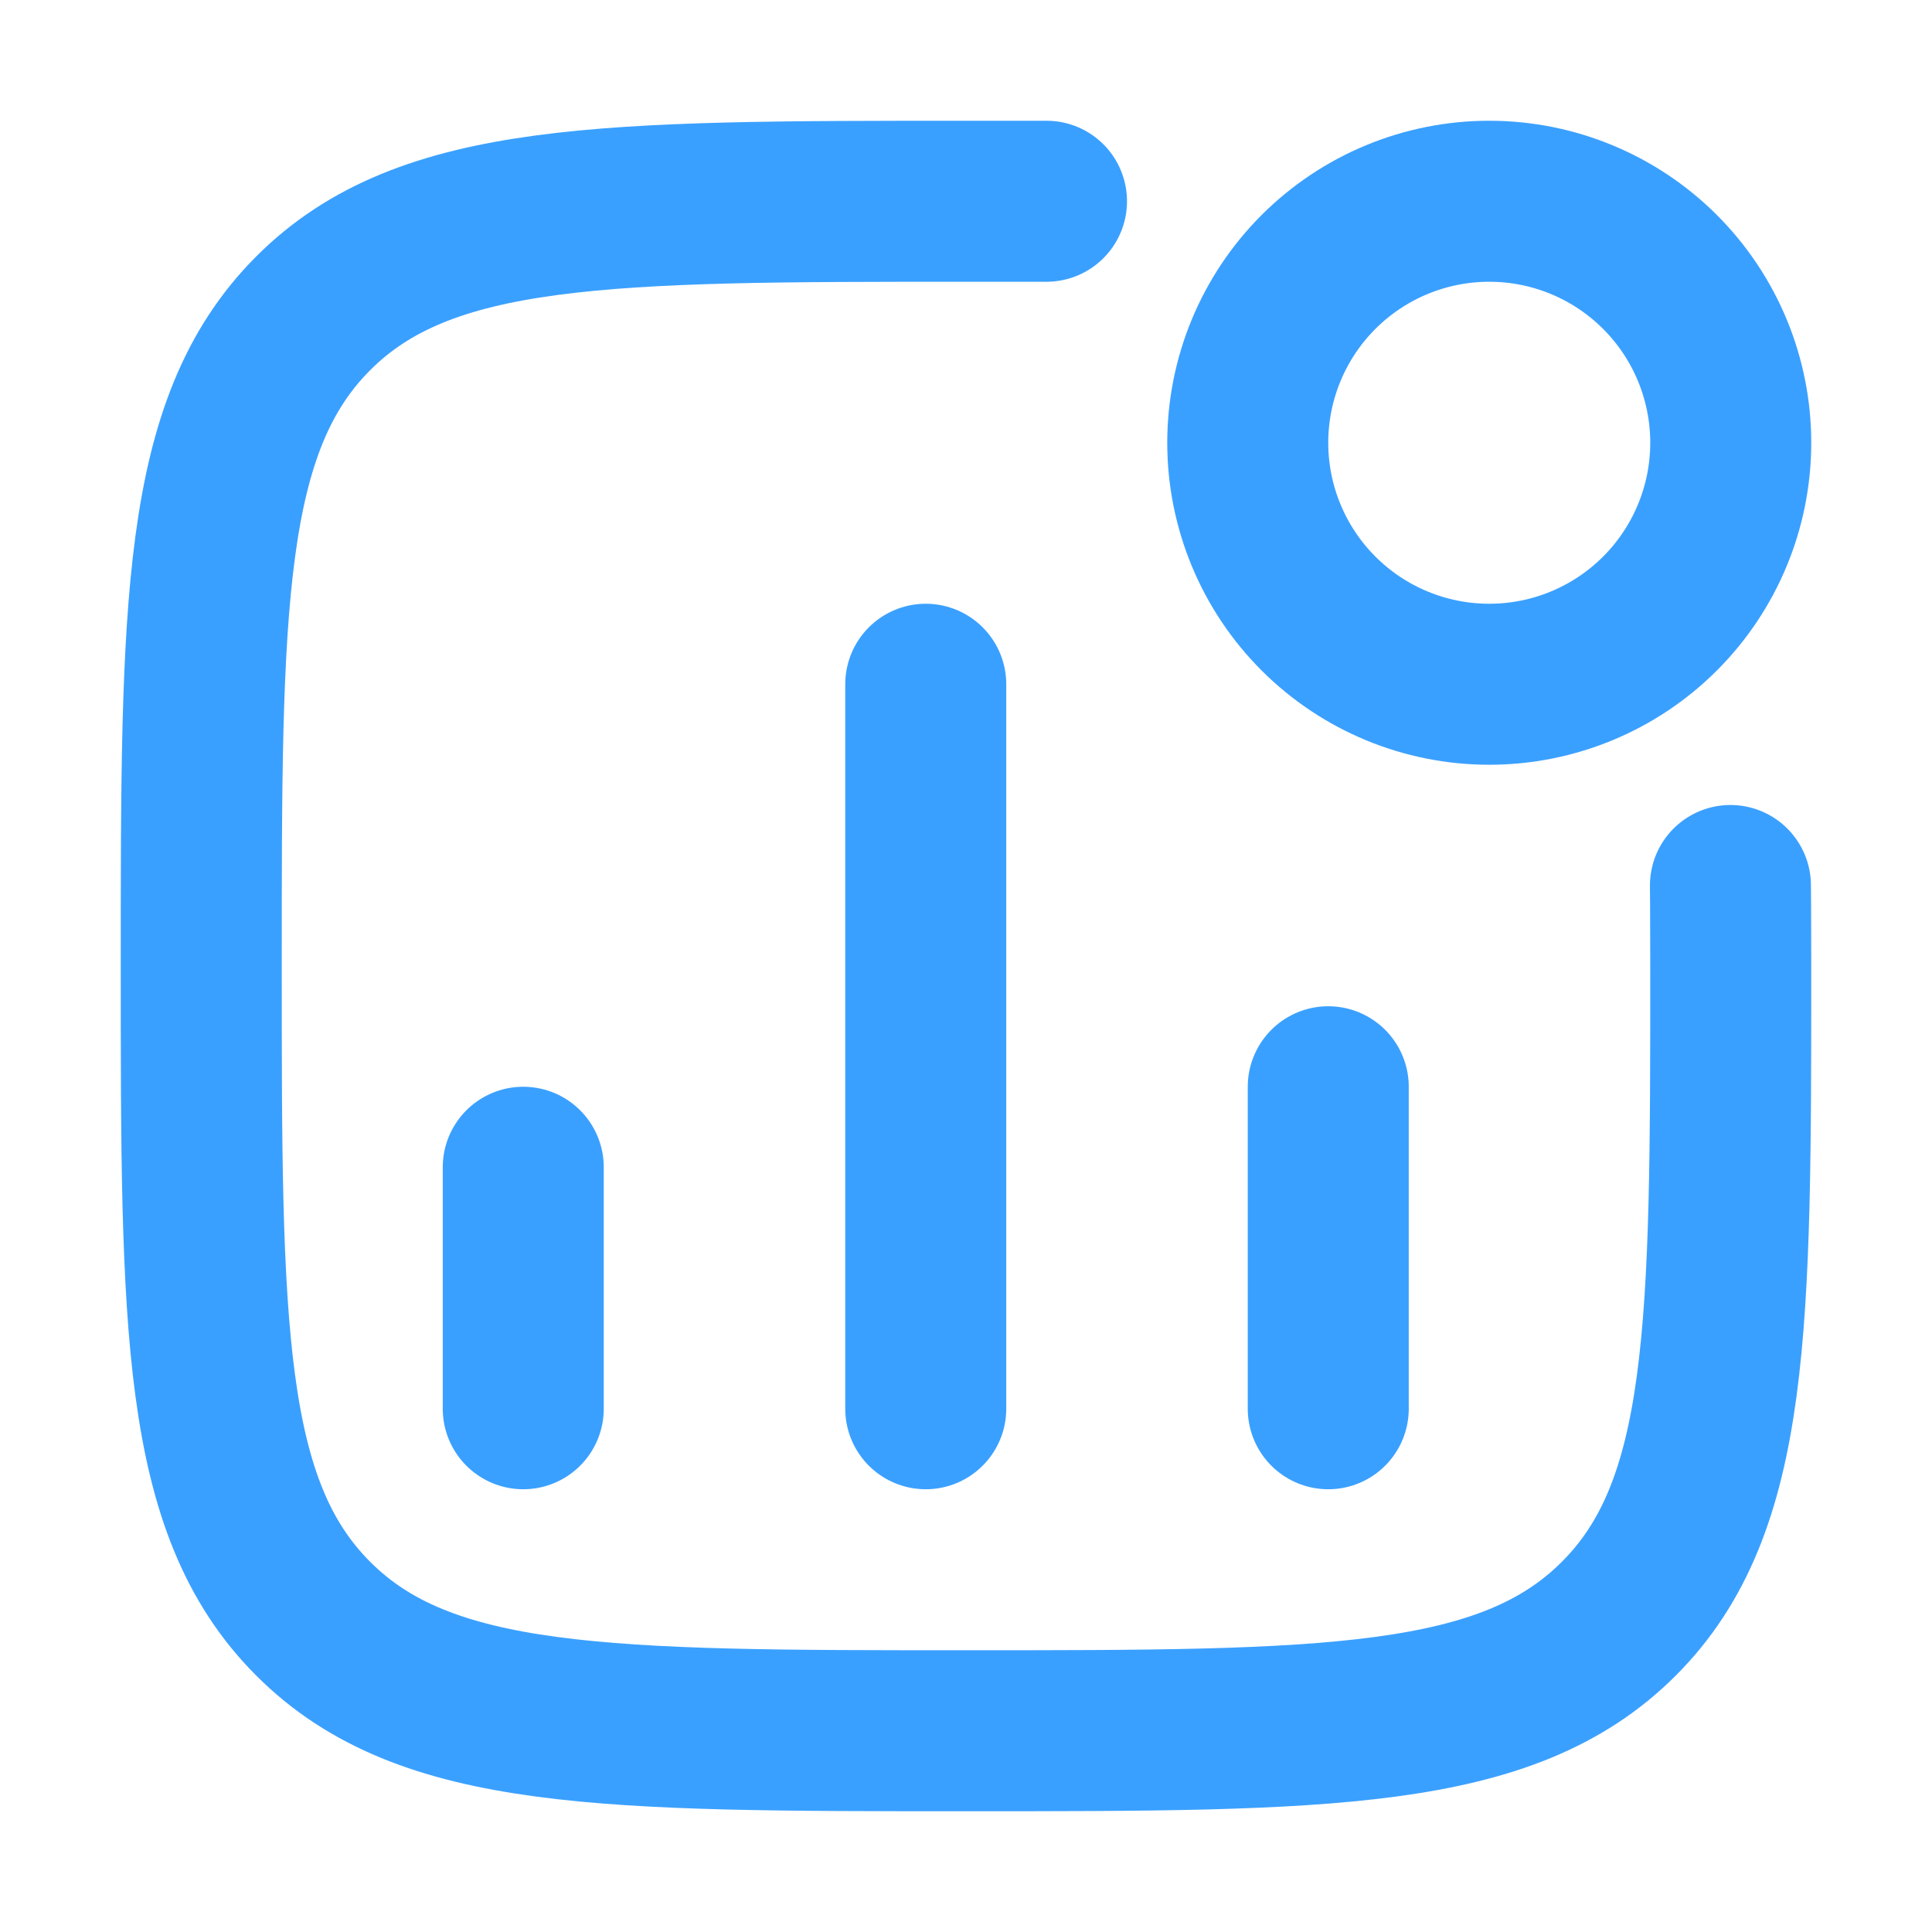 <svg width="36" height="36" viewBox="0 0 36 36" fill="none" xmlns="http://www.w3.org/2000/svg">
<path d="M9.75 26.25V21.75M17.25 26.25V12.75M24.75 26.25V20.25M32.25 8.25C32.25 9.443 31.776 10.588 30.932 11.432C30.088 12.276 28.944 12.75 27.75 12.75C26.556 12.75 25.412 12.276 24.568 11.432C23.724 10.588 23.25 9.443 23.25 8.25C23.25 7.057 23.724 5.912 24.568 5.068C25.412 4.224 26.556 3.75 27.75 3.75C28.944 3.75 30.088 4.224 30.932 5.068C31.776 5.912 32.25 7.057 32.25 8.25Z" stroke="#3AA0FF" stroke-width="3" stroke-linecap="round" stroke-linejoin="round"/>
<path d="M32.244 16.5C32.244 16.5 32.25 17.01 32.25 18C32.25 24.717 32.25 28.077 30.163 30.163C28.077 32.25 24.718 32.25 18 32.25C11.283 32.25 7.923 32.25 5.837 30.163C3.75 28.077 3.75 24.718 3.75 18C3.75 11.283 3.75 7.925 5.837 5.837C7.923 3.75 11.281 3.75 18 3.75H19.5" stroke="#3AA0FF" stroke-width="3" stroke-linecap="round" stroke-linejoin="round"/>
</svg>
